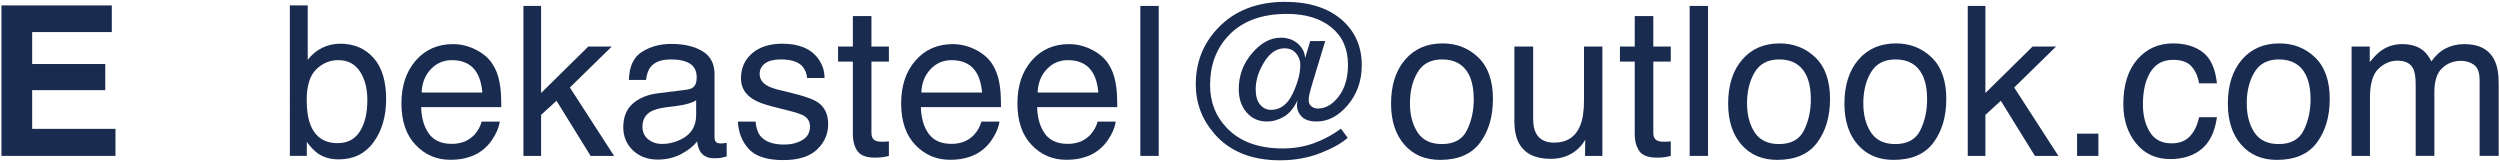 <?xml version="1.0" encoding="UTF-8"?><svg version="1.1" viewBox="0 0 402 26" xmlns="http://www.w3.org/2000/svg"><g fill="#1A2B50" stroke="none"><path d="M17.978 5.157H5.174v5.138h11.753v4.202H5.174v6.222h13.395v4.35H.233V.872h17.745Z"/><path d="M46.609.872h2.873v8.75c.646-.843 1.417-1.486 2.315-1.929 .897-.443 1.871-.665 2.922-.665 2.188 0 3.964.753 5.326 2.257 1.363 1.505 2.044 3.724 2.044 6.657 0 2.779-.673 5.089-2.019 6.927 -1.346 1.839-3.212 2.758-5.598 2.758 -1.335 0-2.462-.323-3.381-.969 -.547-.383-1.133-.995-1.757-1.838v2.249h-2.725Zm7.683 22.145c1.598 0 2.793-.635 3.587-1.904 .793-1.27 1.19-2.944 1.19-5.023 0-1.85-.397-3.382-1.19-4.597 -.794-1.214-1.962-1.822-3.505-1.822 -1.346 0-2.525.498-3.538 1.494 -1.012.996-1.518 2.637-1.518 4.925 0 1.652.208 2.993.624 4.021 .777 1.937 2.227 2.906 4.35 2.906Z"/><path d="M72.858 7.094c1.247 0 2.456.293 3.627.878 1.171.586 2.063 1.343 2.676 2.274 .591.886.985 1.92 1.182 3.102 .175.81.263 2.101.263 3.874H67.72c.054 1.784.476 3.215 1.264 4.293 .787 1.078 2.008 1.617 3.66 1.617 1.543 0 2.774-.509 3.694-1.527 .525-.591.897-1.275 1.116-2.052h2.905c-.076.646-.331 1.365-.763 2.159 -.432.793-.916 1.442-1.453 1.945 -.897.876-2.008 1.466-3.332 1.773 -.711.175-1.516.263-2.413.263 -2.189 0-4.044-.797-5.565-2.389 -1.521-1.592-2.282-3.822-2.282-6.689 0-2.824.766-5.116 2.299-6.878 1.532-1.762 3.534-2.643 6.008-2.643Zm4.711 7.781c-.121-1.281-.4-2.304-.837-3.07 -.81-1.423-2.162-2.134-4.055-2.134 -1.357 0-2.495.49-3.414 1.469 -.92.98-1.407 2.225-1.461 3.735Z"/><path d="M84.168.955h2.84v14.002l7.584-7.469h3.775l-6.73 6.582 7.108 10.999h-3.776l-5.483-8.865 -2.478 2.266v6.599h-2.84Z"/><path d="M103.308 20.39c0 .854.312 1.527.936 2.019 .624.493 1.362.739 2.216.739 1.039 0 2.046-.241 3.02-.722 1.642-.799 2.463-2.107 2.463-3.923v-2.381c-.362.23-.827.422-1.396.575 -.569.153-1.127.263-1.674.328l-1.789.23c-1.073.142-1.877.367-2.413.673 -.909.514-1.363 1.335-1.363 2.462Zm7.157-5.975c.679-.087 1.133-.372 1.363-.853 .131-.263.197-.641.197-1.133 0-1.007-.359-1.737-1.076-2.192 -.716-.454-1.742-.681-3.077-.681 -1.543 0-2.638.416-3.284 1.248 -.361.459-.596 1.143-.705 2.052h-2.758c.055-2.167.758-3.675 2.109-4.523 1.352-.848 2.919-1.272 4.703-1.272 2.069 0 3.748.394 5.04 1.182 1.28.788 1.92 2.014 1.92 3.677v10.128c0 .307.063.553.189.739 .126.186.391.279.796.279 .132 0 .279-.008.444-.025 .164-.016.339-.041.525-.073v2.183c-.46.131-.81.213-1.051.246 -.241.033-.569.049-.985.049 -1.017 0-1.756-.361-2.216-1.083 -.241-.383-.41-.925-.509-1.625 -.602.788-1.466 1.472-2.593 2.052 -1.127.58-2.37.87-3.727.87 -1.63 0-2.963-.495-3.997-1.486 -1.034-.99-1.551-2.23-1.551-3.718 0-1.631.509-2.895 1.527-3.792 1.017-.897 2.353-1.45 4.005-1.658Z"/><path d="M121.496 19.553c.088.985.334 1.74.739 2.266 .744.952 2.036 1.428 3.874 1.428 1.094 0 2.057-.238 2.889-.714 .832-.476 1.248-1.212 1.248-2.208 0-.755-.334-1.33-1.002-1.724 -.426-.241-1.269-.52-2.528-.837l-2.347-.591c-1.499-.372-2.605-.788-3.316-1.248 -1.269-.798-1.904-1.904-1.904-3.316 0-1.663.599-3.009 1.797-4.038 1.199-1.028 2.81-1.543 4.835-1.543 2.648 0 4.558.777 5.729 2.331 .733.985 1.089 2.047 1.067 3.185h-2.791c-.055-.668-.29-1.275-.706-1.822 -.678-.777-1.855-1.166-3.529-1.166 -1.116 0-1.962.214-2.536.64 -.575.427-.862.991-.862 1.691 0 .766.378 1.379 1.133 1.839 .437.273 1.083.514 1.937.722l1.953.476c2.123.514 3.546 1.012 4.268 1.494 1.149.755 1.724 1.942 1.724 3.562 0 1.565-.594 2.916-1.781 4.055 -1.188 1.138-2.996 1.707-5.426 1.707 -2.615 0-4.467-.594-5.556-1.781 -1.089-1.188-1.672-2.657-1.749-4.408Z"/><path d="M137.14 2.58h2.988v4.908h2.807v2.413h-2.807v11.474c0 .613.208 1.024.624 1.231 .229.121.612.181 1.149.181 .142 0 .295-.003.459-.008 .164-.006.356-.019.575-.041v2.331c-.339.098-.692.169-1.059.213 -.367.044-.763.066-1.19.066 -1.379 0-2.315-.353-2.807-1.059 -.493-.706-.739-1.622-.739-2.75V9.901h-2.38V7.488h2.38Z"/><path d="M153.211 7.094c1.247 0 2.457.293 3.628.878 1.171.586 2.063 1.343 2.675 2.274 .591.886.985 1.92 1.182 3.102 .175.81.263 2.101.263 3.874h-12.886c.055 1.784.476 3.215 1.264 4.293 .788 1.078 2.008 1.617 3.66 1.617 1.544 0 2.775-.509 3.694-1.527 .525-.591.897-1.275 1.116-2.052h2.906c-.077.646-.331 1.365-.764 2.159 -.432.793-.916 1.442-1.452 1.945 -.898.876-2.009 1.466-3.333 1.773 -.711.175-1.515.263-2.413.263 -2.188 0-4.043-.797-5.565-2.389 -1.521-1.592-2.281-3.822-2.281-6.689 0-2.824.766-5.116 2.298-6.878 1.532-1.762 3.535-2.643 6.008-2.643Zm4.711 7.781c-.12-1.281-.399-2.304-.837-3.07 -.81-1.423-2.161-2.134-4.055-2.134 -1.357 0-2.495.49-3.414 1.469 -.919.98-1.406 2.225-1.461 3.735Z"/><path d="M171.908 7.094c1.248 0 2.457.293 3.628.878 1.171.586 2.063 1.343 2.676 2.274 .59.886.984 1.92 1.181 3.102 .176.81.263 2.101.263 3.874H166.77c.055 1.784.476 3.215 1.264 4.293 .788 1.078 2.008 1.617 3.661 1.617 1.543 0 2.774-.509 3.693-1.527 .525-.591.897-1.275 1.116-2.052h2.906c-.077.646-.331 1.365-.763 2.159 -.433.793-.917 1.442-1.453 1.945 -.898.876-2.008 1.466-3.333 1.773 -.711.175-1.515.263-2.413.263 -2.188 0-4.043-.797-5.564-2.389 -1.522-1.592-2.282-3.822-2.282-6.689 0-2.824.766-5.116 2.298-6.878 1.532-1.762 3.535-2.643 6.008-2.643Zm4.711 7.781c-.12-1.281-.399-2.304-.837-3.07 -.81-1.423-2.161-2.134-4.055-2.134 -1.357 0-2.495.49-3.414 1.469 -.919.98-1.406 2.225-1.461 3.735Z"/><path d="M183.366.955h2.955v24.114h-2.955Z"/><path d="M209.089 10.41c0-.679-.227-1.289-.681-1.83 -.455-.542-1.081-.813-1.88-.813 -1.247 0-2.328.736-3.242 2.208 -.914 1.472-1.371 2.935-1.371 4.391 0 1.072.236 1.89.706 2.454 .471.564 1.062.845 1.773.845 1.477 0 2.629-.861 3.456-2.585 .826-1.724 1.239-3.28 1.239-4.67Zm-3.267 15.365c-4.574 0-8.098-1.428-10.571-4.285 -1.981-2.287-2.971-4.93-2.971-7.928 0-3.568 1.203-6.599 3.611-9.095 2.67-2.779 6.254-4.169 10.752-4.169 3.896 0 6.96.985 9.193 2.955 2.09 1.86 3.135 4.273 3.135 7.239 0 2.495-.747 4.626-2.241 6.394 -1.494 1.767-3.165 2.651-5.015 2.651 -1.083 0-1.882-.26-2.396-.78 -.515-.52-.772-1.146-.772-1.88 0-.12.011-.246.033-.377 .022-.131.049-.268.082-.41 -.58 1.258-1.313 2.147-2.2 2.667 -.886.52-1.8.78-2.741.78 -1.346 0-2.438-.487-3.275-1.461 -.837-.974-1.256-2.227-1.256-3.759 0-2.178.714-4.099 2.143-5.762 1.428-1.664 2.963-2.495 4.604-2.495 1.116 0 2.038.323 2.766.968 .728.646 1.114 1.423 1.157 2.331l.821-2.758h2.413l-2.183 7.19c-.164.559-.285 1.007-.361 1.346 -.077.34-.115.641-.115.903 0 .493.15.851.451 1.076 .301.224.643.336 1.026.336 1.248 0 2.367-.651 3.357-1.953 .991-1.303 1.486-3.004 1.486-5.106 0-2.538-.887-4.533-2.659-5.983 -1.773-1.45-4.159-2.175-7.158-2.175 -4.158 0-7.337 1.215-9.537 3.644 -1.882 2.069-2.823 4.668-2.823 7.797 0 2.736.897 5.035 2.692 6.895 2.101 2.2 5.094 3.299 8.979 3.299 1.817 0 3.507-.287 5.072-.861 1.565-.575 2.999-1.349 4.301-2.323l1.084 1.477c-.985.876-2.457 1.697-4.416 2.463 -1.959.766-4.115 1.149-6.468 1.149Z"/><path d="M231.857 23.165c1.959 0 3.302-.742 4.03-2.225 .728-1.483 1.092-3.132 1.092-4.949 0-1.641-.263-2.977-.788-4.005 -.832-1.62-2.266-2.43-4.301-2.43 -1.806 0-3.119.69-3.94 2.069 -.821 1.378-1.231 3.042-1.231 4.99 0 1.871.41 3.431 1.231 4.678 .821 1.248 2.123 1.872 3.907 1.872Zm.115-16.186c2.265 0 4.18.755 5.745 2.265 1.565 1.511 2.348 3.732 2.348 6.665 0 2.834-.69 5.176-2.069 7.026 -1.379 1.849-3.518 2.774-6.418 2.774 -2.419 0-4.339-.818-5.762-2.454 -1.423-1.636-2.134-3.833-2.134-6.591 0-2.955.75-5.308 2.249-7.059 1.499-1.75 3.513-2.626 6.041-2.626Z"/><path d="M246.532 7.488v11.671c0 .898.143 1.631.427 2.2 .525 1.05 1.505 1.576 2.939 1.576 2.057 0 3.458-.919 4.202-2.758 .405-.985.607-2.336.607-4.055V7.488h2.955v17.581h-2.791l.033-2.594c-.383.668-.859 1.231-1.428 1.691 -1.127.919-2.495 1.379-4.104 1.379 -2.506 0-4.213-.837-5.121-2.512 -.493-.897-.739-2.095-.739-3.595V7.488Z"/><path d="M262.866 2.58h2.987v4.908h2.807v2.413h-2.807v11.474c0 .613.208 1.024.624 1.231 .23.121.613.181 1.149.181 .142 0 .296-.003.46-.008 .164-.006.355-.019.574-.041v2.331c-.339.098-.692.169-1.058.213 -.367.044-.764.066-1.191.066 -1.378 0-2.314-.353-2.807-1.059 -.492-.706-.738-1.622-.738-2.75V9.901h-2.381V7.488h2.381Z"/><path d="M271.697.955h2.955v24.114h-2.955Z"/><path d="M286.061 23.165c1.959 0 3.302-.742 4.03-2.225 .727-1.483 1.091-3.132 1.091-4.949 0-1.641-.262-2.977-.788-4.005 -.831-1.62-2.265-2.43-4.301-2.43 -1.805 0-3.118.69-3.939 2.069 -.821 1.378-1.231 3.042-1.231 4.99 0 1.871.41 3.431 1.231 4.678 .821 1.248 2.123 1.872 3.907 1.872Zm.115-16.186c2.265 0 4.18.755 5.745 2.265 1.565 1.511 2.347 3.732 2.347 6.665 0 2.834-.689 5.176-2.068 7.026 -1.379 1.849-3.518 2.774-6.418 2.774 -2.419 0-4.34-.818-5.762-2.454 -1.423-1.636-2.134-3.833-2.134-6.591 0-2.955.749-5.308 2.249-7.059 1.499-1.75 3.513-2.626 6.041-2.626Z"/><path d="M304.758 23.165c1.959 0 3.302-.742 4.03-2.225 .728-1.483 1.091-3.132 1.091-4.949 0-1.641-.262-2.977-.788-4.005 -.831-1.62-2.265-2.43-4.3-2.43 -1.806 0-3.119.69-3.94 2.069 -.821 1.378-1.231 3.042-1.231 4.99 0 1.871.41 3.431 1.231 4.678 .821 1.248 2.123 1.872 3.907 1.872Zm.115-16.186c2.265 0 4.18.755 5.745 2.265 1.565 1.511 2.347 3.732 2.347 6.665 0 2.834-.689 5.176-2.068 7.026 -1.379 1.849-3.518 2.774-6.418 2.774 -2.419 0-4.339-.818-5.762-2.454 -1.423-1.636-2.134-3.833-2.134-6.591 0-2.955.75-5.308 2.249-7.059 1.499-1.75 3.513-2.626 6.041-2.626Z"/><path d="M316.413.955h2.84v14.002l7.583-7.469h3.776l-6.73 6.582 7.108 10.999h-3.776l-5.483-8.865 -2.478 2.266v6.599h-2.84Z"/><path d="M333.994 21.49h3.43v3.579h-3.43Z"/><path d="M349.408 6.979c1.98 0 3.592.482 4.834 1.445 1.242.963 1.989 2.621 2.241 4.973h-2.873c-.175-1.083-.575-1.983-1.198-2.7 -.624-.717-1.625-1.075-3.004-1.075 -1.883 0-3.229.919-4.039 2.758 -.525 1.193-.787 2.664-.787 4.415 0 1.762.372 3.245 1.116 4.449 .744 1.204 1.915 1.806 3.513 1.806 1.225 0 2.197-.375 2.913-1.125 .717-.749 1.212-1.775 1.486-3.078h2.873c-.329 2.331-1.149 4.036-2.463 5.114 -1.313 1.078-2.993 1.617-5.039 1.617 -2.298 0-4.131-.84-5.499-2.52 -1.368-1.68-2.052-3.778-2.052-6.295 0-3.087.749-5.489 2.249-7.207 1.499-1.718 3.409-2.577 5.729-2.577Z"/><path d="M366.414 23.165c1.959 0 3.302-.742 4.03-2.225 .728-1.483 1.092-3.132 1.092-4.949 0-1.641-.263-2.977-.788-4.005 -.832-1.62-2.266-2.43-4.301-2.43 -1.806 0-3.119.69-3.94 2.069 -.821 1.378-1.231 3.042-1.231 4.99 0 1.871.41 3.431 1.231 4.678 .821 1.248 2.123 1.872 3.907 1.872Zm.115-16.186c2.265 0 4.18.755 5.745 2.265 1.565 1.511 2.348 3.732 2.348 6.665 0 2.834-.69 5.176-2.069 7.026 -1.379 1.849-3.518 2.774-6.418 2.774 -2.419 0-4.339-.818-5.762-2.454 -1.423-1.636-2.134-3.833-2.134-6.591 0-2.955.75-5.308 2.249-7.059 1.499-1.75 3.513-2.626 6.041-2.626Z"/><path d="M378.135 7.488h2.922v2.495c.7-.865 1.335-1.494 1.904-1.888 .974-.667 2.079-1.001 3.316-1.001 1.4 0 2.528.345 3.381 1.034 .482.394.919.974 1.313 1.74 .657-.941 1.429-1.639 2.315-2.093 .886-.454 1.882-.681 2.988-.681 2.363 0 3.972.854 4.826 2.561 .459.919.689 2.156.689 3.71v11.704h-3.07V12.856c0-1.171-.292-1.976-.878-2.413 -.585-.438-1.299-.657-2.142-.657 -1.16 0-2.159.389-2.996 1.166 -.837.777-1.256 2.073-1.256 3.89v10.227h-3.004V13.594c0-1.192-.142-2.062-.426-2.61 -.449-.82-1.286-1.231-2.512-1.231 -1.116 0-2.131.432-3.045 1.297 -.914.865-1.371 2.43-1.371 4.695v9.324h-2.954Z"/></g></svg>